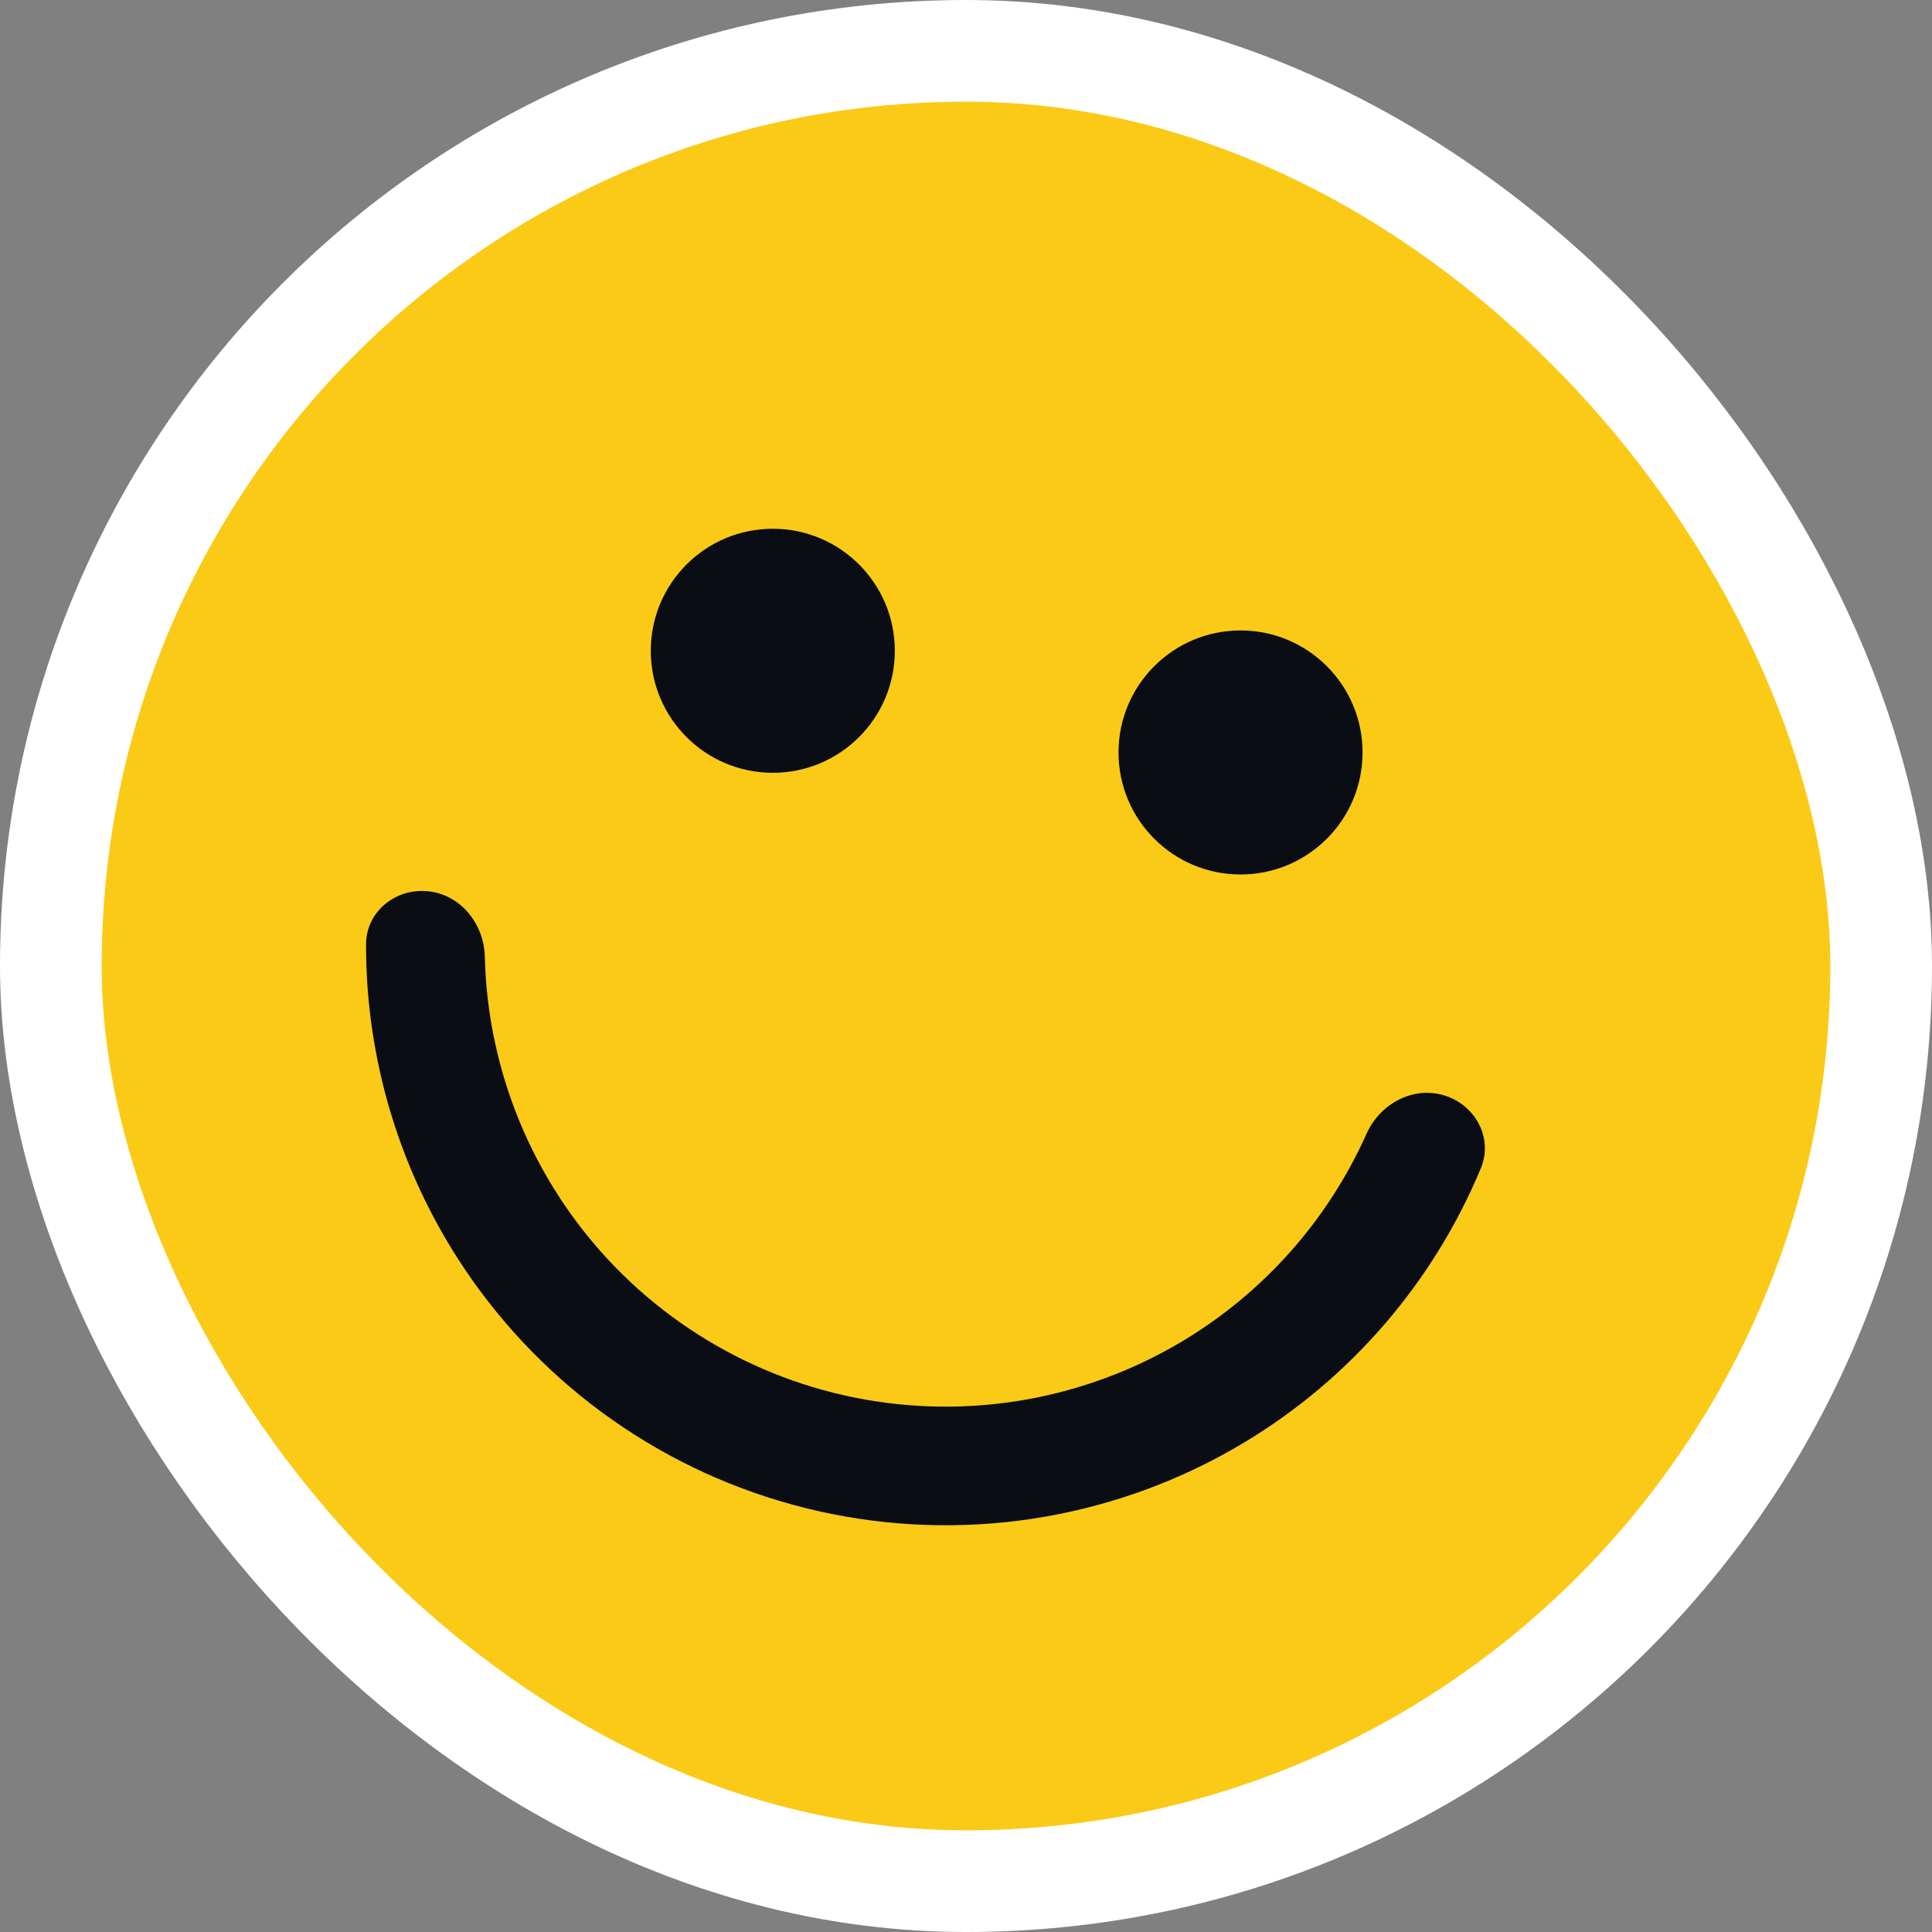 <svg width="95" height="95" viewBox="0 0 95 95" fill="none" xmlns="http://www.w3.org/2000/svg">
<rect x="0" y="0" width="95" height="95" fill="#808080" stroke="none"/>
<rect x="2.5" y="2.5" width="90" height="90" rx="45" fill="#FACA16"/>
<rect x="2.5" y="2.5" width="90" height="90" rx="45" stroke="white" stroke-width="5"/>
<circle cx="38" cy="32" r="6" fill="#0A0D14"/>
<circle cx="61" cy="37" r="6" fill="#0A0D14"/>
<path d="M21.057 43.826C19.455 43.658 18.004 44.822 18 46.433C17.986 52.503 19.912 58.449 23.538 63.381C27.742 69.1 33.928 73.044 40.887 74.442C47.846 75.84 55.076 74.591 61.163 70.94C66.412 67.79 70.484 63.05 72.816 57.444C73.434 55.957 72.545 54.323 71.003 53.86C69.46 53.397 67.851 54.282 67.193 55.753C65.307 59.972 62.164 63.536 58.162 65.938C53.321 68.842 47.571 69.835 42.036 68.724C36.501 67.612 31.581 64.475 28.237 59.926C25.473 56.165 23.95 51.663 23.84 47.043C23.801 45.433 22.659 43.995 21.057 43.826Z" fill="#0A0D14"/>
</svg>
